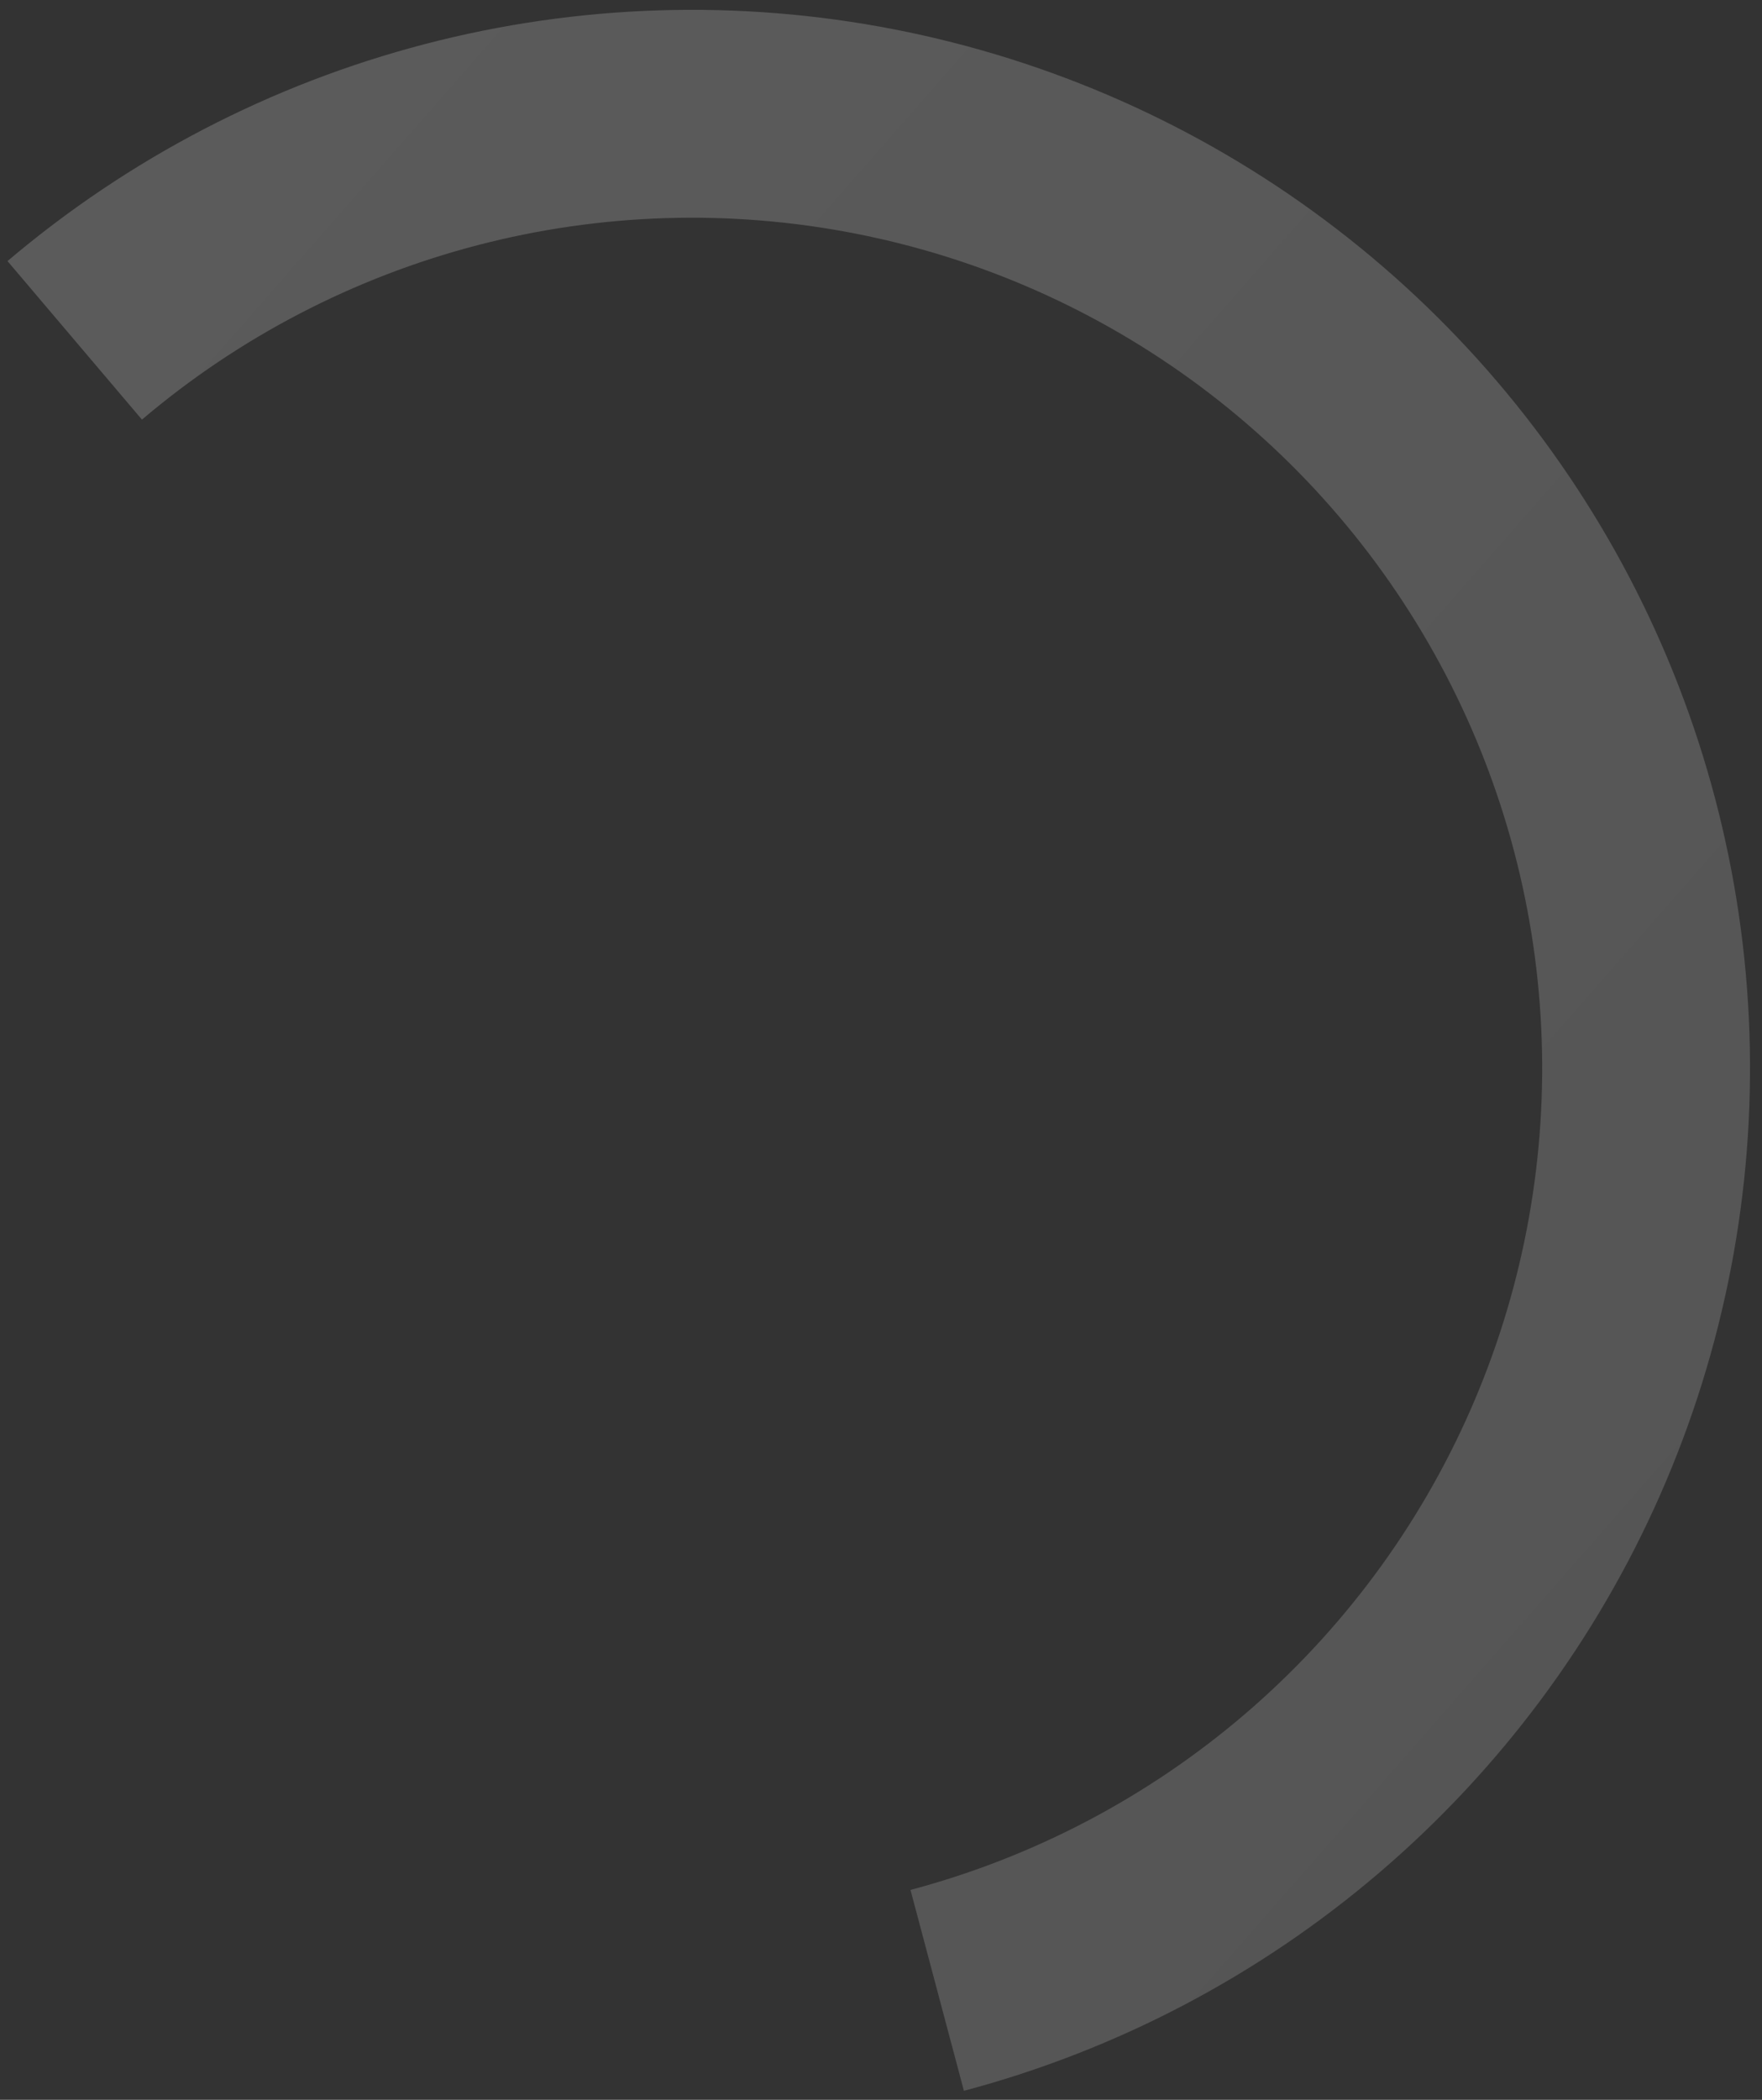 <svg width="141" height="168" viewBox="0 0 141 168" fill="none" xmlns="http://www.w3.org/2000/svg">
<rect x="0" y="0" width="141" height="168" fill="#333333" stroke="none"/>
<path d="M77.135 167.282C89.41 164.017 100.792 158.033 110.44 149.772C120.088 141.511 127.754 131.186 132.87 119.56C137.986 107.935 140.42 95.308 139.994 82.614C139.567 69.92 136.29 57.484 130.406 46.228C124.521 34.972 116.18 25.185 105.999 17.59C95.819 9.996 84.06 4.789 71.594 2.355C59.128 -0.078 46.274 0.324 33.985 3.532C21.696 6.74 10.286 12.672 0.6 20.888L11.359 33.572C19.142 26.97 28.311 22.203 38.186 19.625C48.061 17.047 58.39 16.724 68.407 18.68C78.424 20.635 87.873 24.819 96.054 30.922C104.235 37.025 110.938 44.889 115.666 53.934C120.395 62.979 123.028 72.972 123.371 83.172C123.713 93.373 121.757 103.519 117.646 112.861C113.535 122.203 107.375 130.5 99.623 137.138C91.87 143.776 82.723 148.585 72.86 151.208L77.135 167.282Z" fill="url(#paint0_linear_339_1936)" fill-opacity="0.2"/>
<defs>
<linearGradient id="paint0_linear_339_1936" x1="144.91" y1="152.041" x2="-21.379" y2="6.328" gradientUnits="userSpaceOnUse">
<stop stop-color="#D9D9D9"/>
<stop offset="1" stop-color="white"/>
</linearGradient>
</defs>
</svg>
